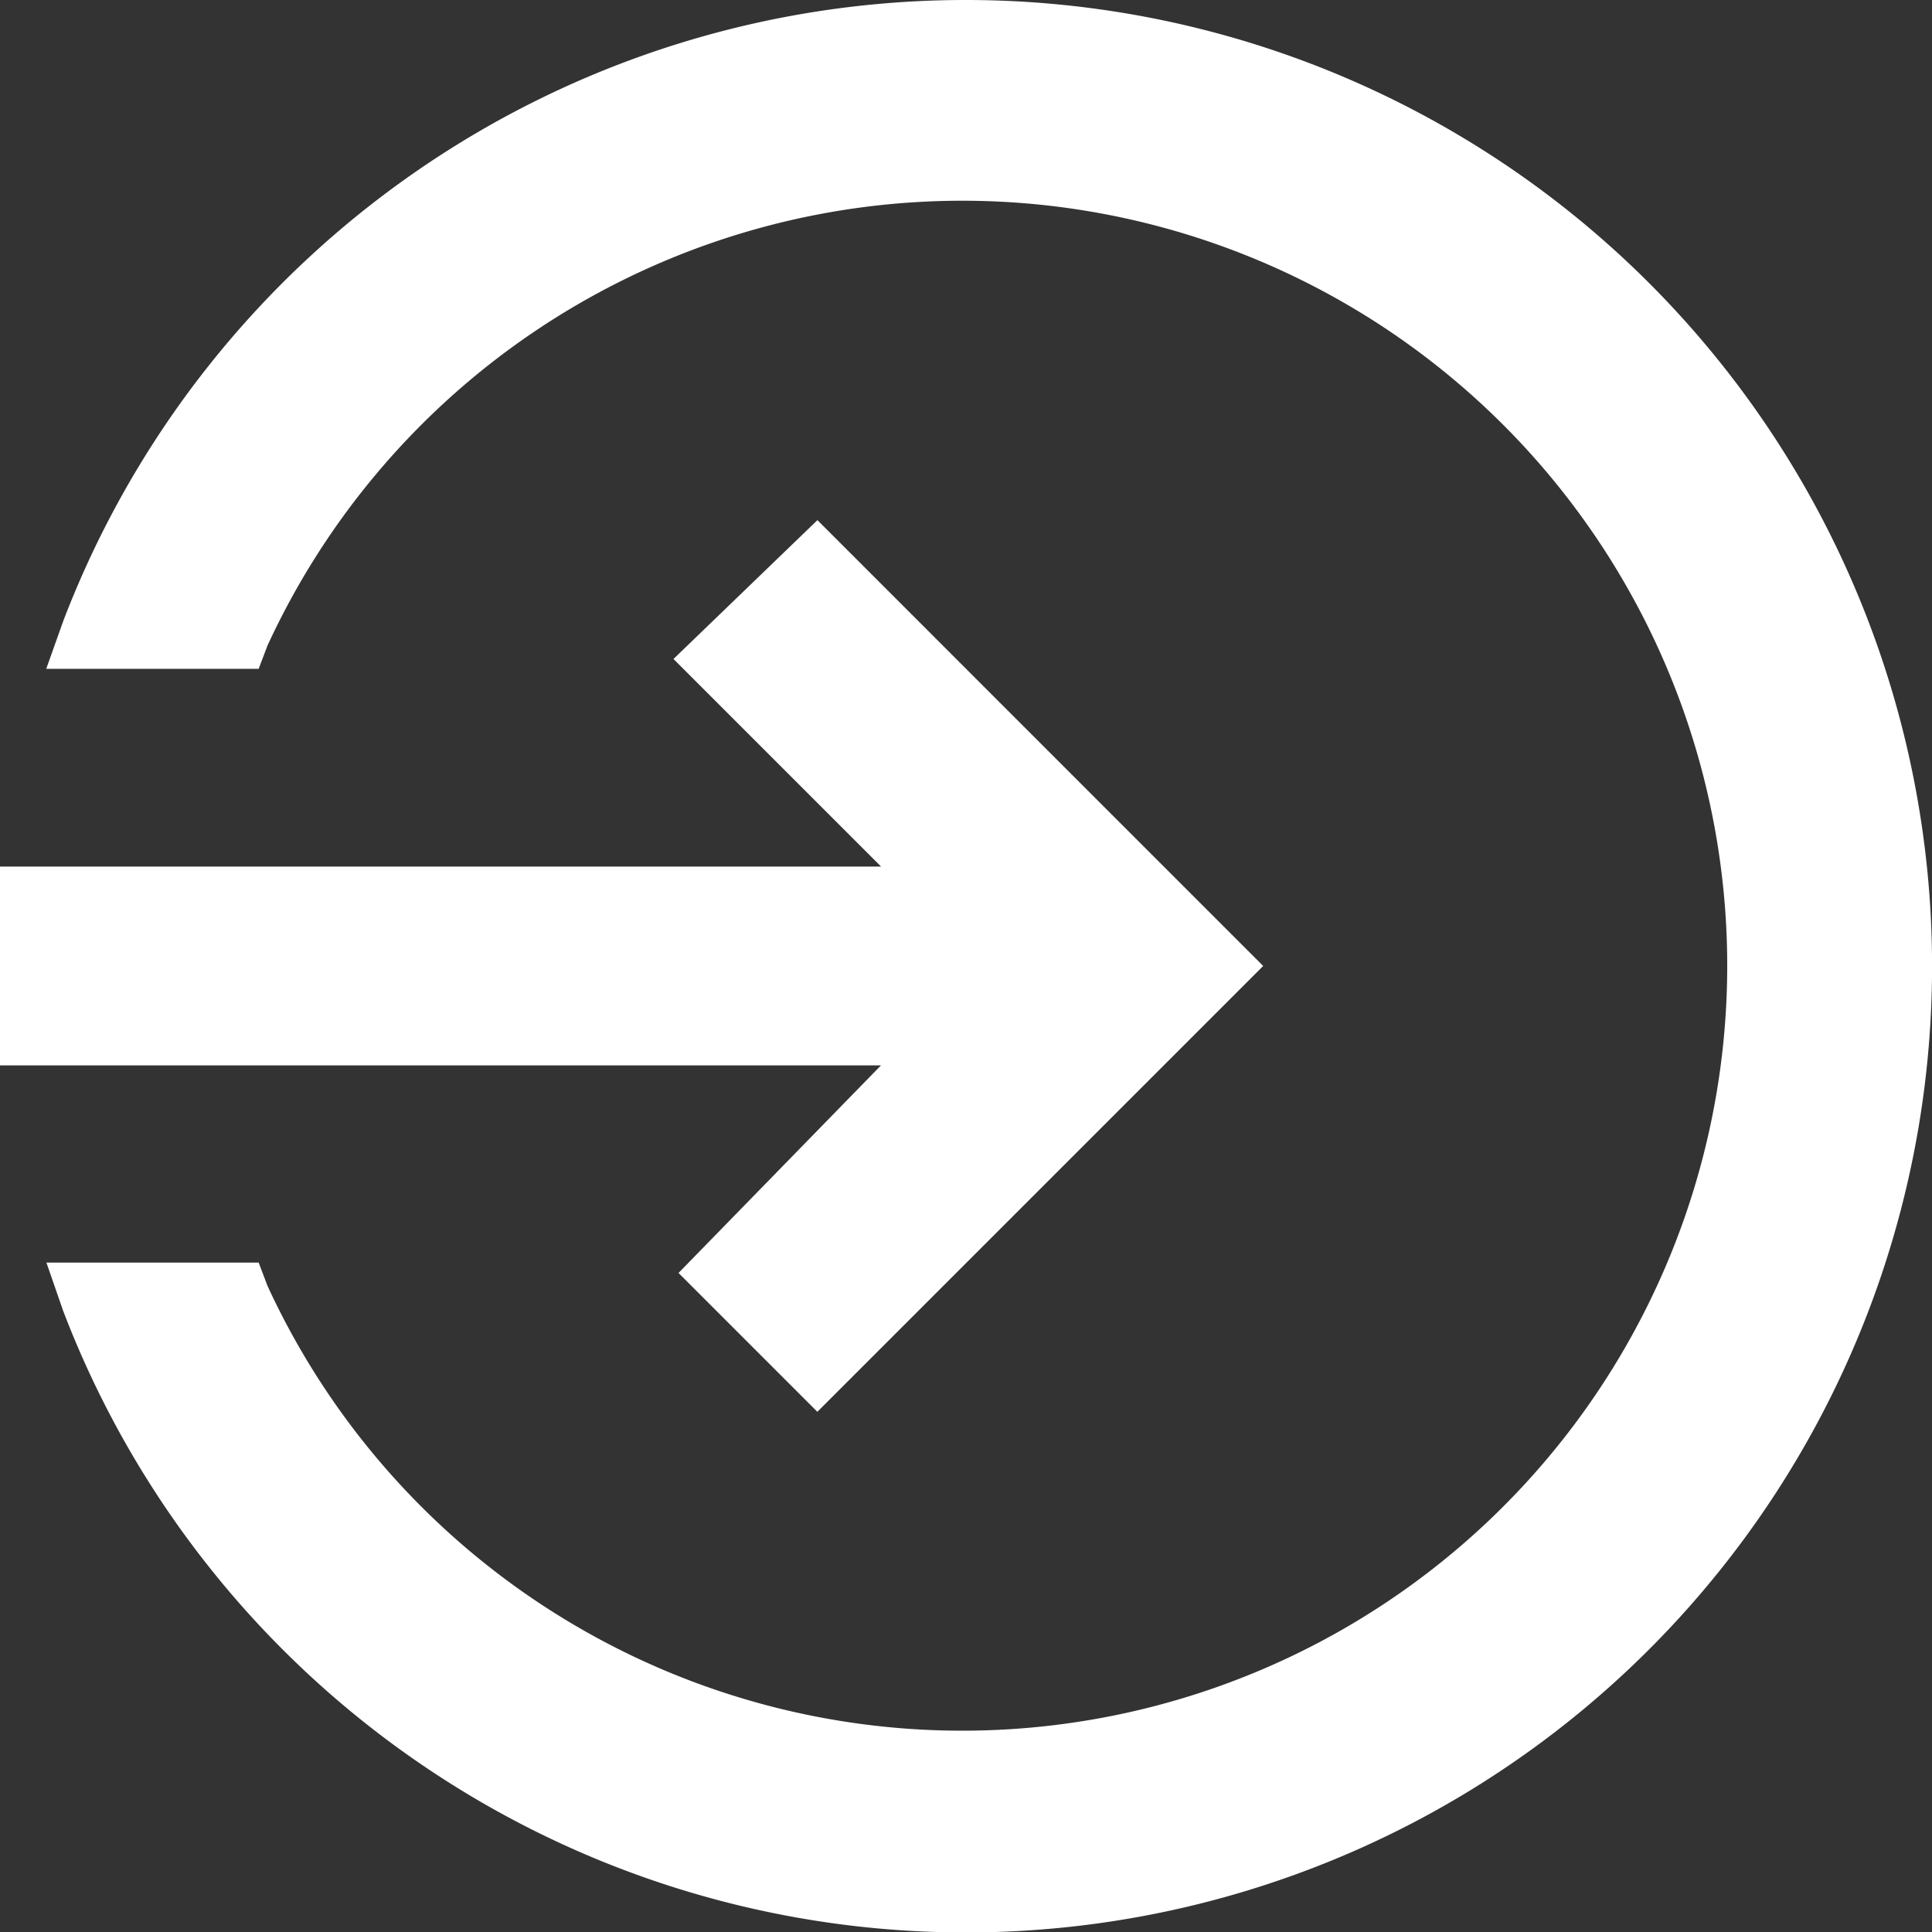 <svg id="md-log-in" xmlns="http://www.w3.org/2000/svg" width="29.875" height="29.875" viewBox="0 0 29.875 29.875">
  <rect x="0" y="0" width="29.875" height="29.875" fill="#333333" stroke="none"/>
  <path id="パス_7" data-name="パス 7" d="M19.657,4.5A14.937,14.937,0,0,0,5.7,14.095l-.266.747H8.719l.136-.359a11.829,11.829,0,1,1,0,9.9l-.136-.359H5.437l.259.747A14.941,14.941,0,1,0,19.657,4.5Z" transform="translate(-4.719 -4.5)" fill="#fff"/>
  <path id="パス_8" data-name="パス 8" d="M4.5,23.431H18.123l-3.131,3.21,2.147,2.147,6.894-6.894L17.14,15l-2.226,2.147,3.21,3.21H4.5Z" transform="translate(-4.5 -6.957)" fill="#fff"/>
</svg>

